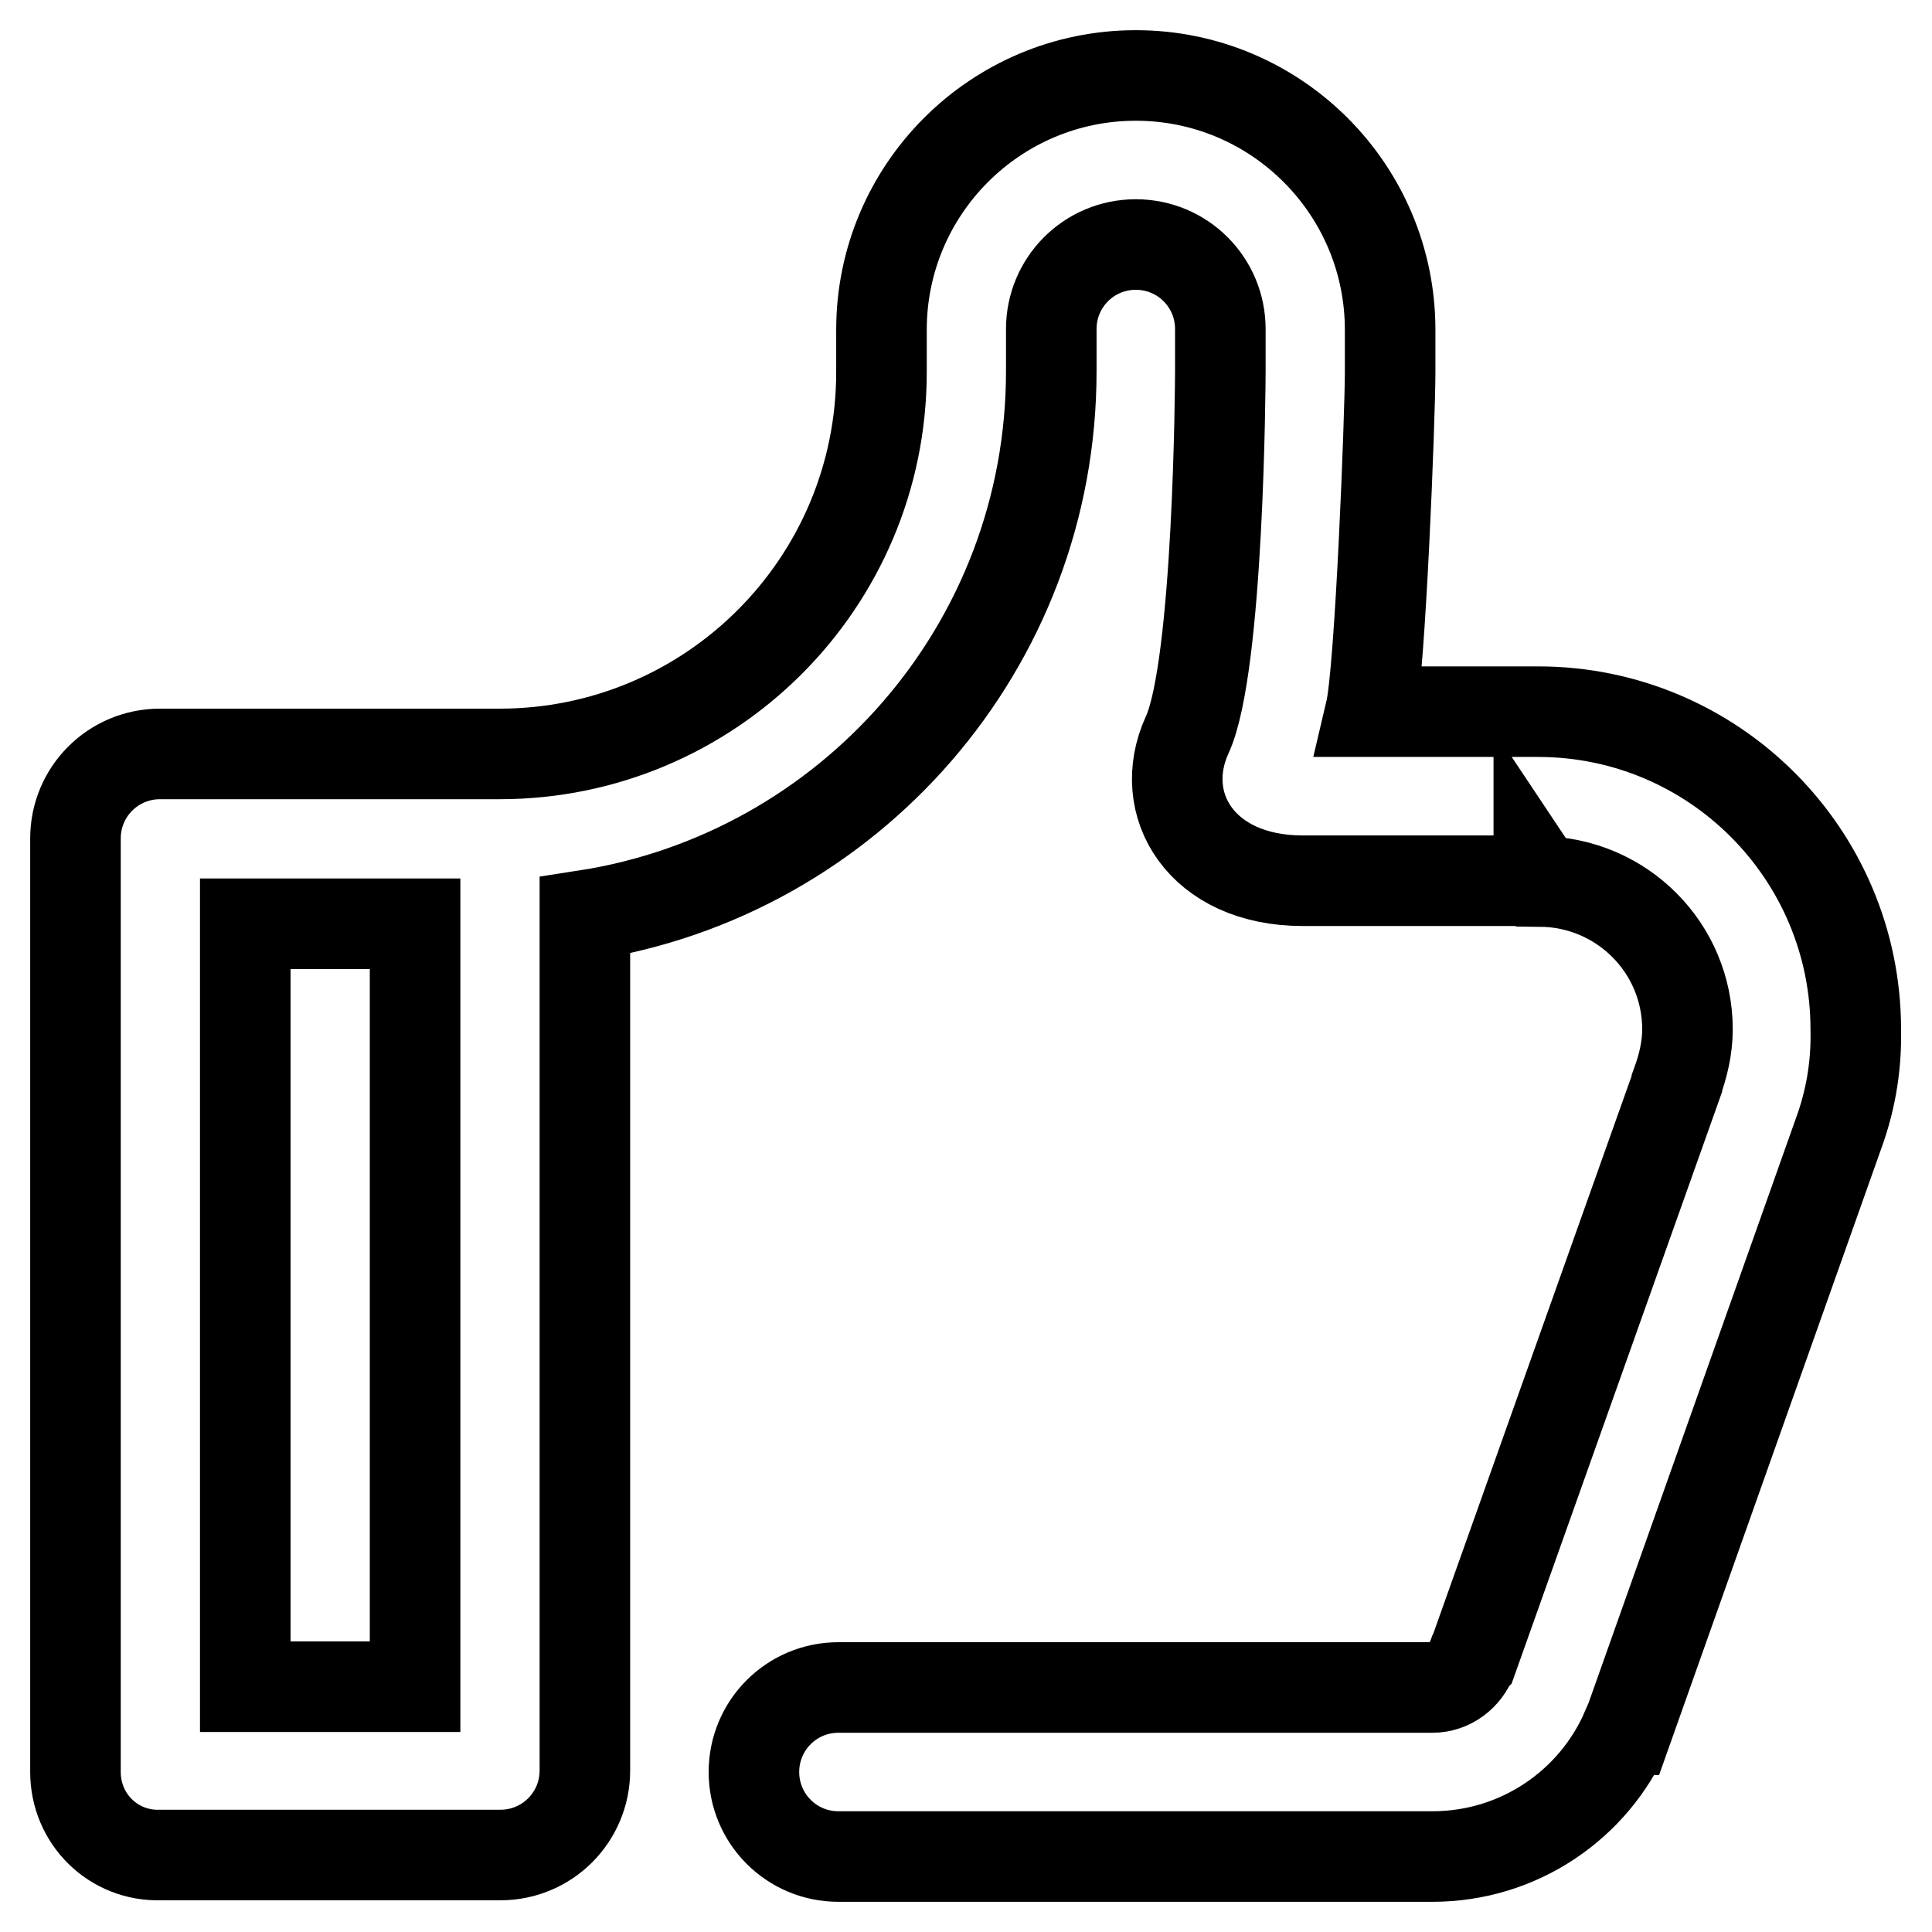 <?xml version="1.0" encoding="utf-8"?>
<!-- Svg Vector Icons : http://www.onlinewebfonts.com/icon -->
<!DOCTYPE svg PUBLIC "-//W3C//DTD SVG 1.1//EN" "http://www.w3.org/Graphics/SVG/1.1/DTD/svg11.dtd">
<svg version="1.1" xmlns="http://www.w3.org/2000/svg" xmlns:xlink="http://www.w3.org/1999/xlink" x="0px" y="0px" viewBox="0 0 256 256" enable-background="new 0 0 256 256" xml:space="preserve">
<g> <path stroke-width="12" fill-opacity="0" stroke="#000000"  d="M243.9,149.4L243.9,149.4l-28.3,79.8l-0.1,0c-4.3,9.9-14.2,16.8-25.7,16.8h-78.7c-6.2,0-11.2-5-11.2-11.2 c0-6.2,5-11.2,11.2-11.2h51.1c0,0,0,0,0,0l27.4,0c0.1,0,0.1,0,0.2,0c2.4,0,4.4-1.6,5.2-3.7l0.1-0.1l27.1-76.2l0-0.1 c0.8-2.2,1.4-4.6,1.4-7.1c0-10.8-8.7-19.5-19.5-19.6l-0.2-0.3v0.2h-31.3c-13.4,0-19.5-10.1-15.3-19.3c4.2-9.1,4.4-46.9,4.4-48.2 v-5.6c0-6.2-5-11.2-11.2-11.2c-6.2,0-11.2,5-11.2,11.2v5.6c0,36.5-26.8,66.7-61.8,72.1v113.3c0,6.2-5,11.2-11.2,11.2h-45 C15,246,10,241,10,234.8V111.1c0-6.2,5-11.2,11.2-11.2h45c27.9,0,50.6-22.6,50.6-50.6v-5.6c0-18.6,15.1-33.7,33.7-33.7 c18.6,0,33.7,15.1,33.7,33.7v5.6c0,5.8-1.3,39.5-2.6,45h22.2c23.3,0,42.1,18.9,42.1,42.1C246,141,245.3,145.3,243.9,149.4z  M55,122.4H32.5v101.1H55V122.4z"/></g>
</svg>